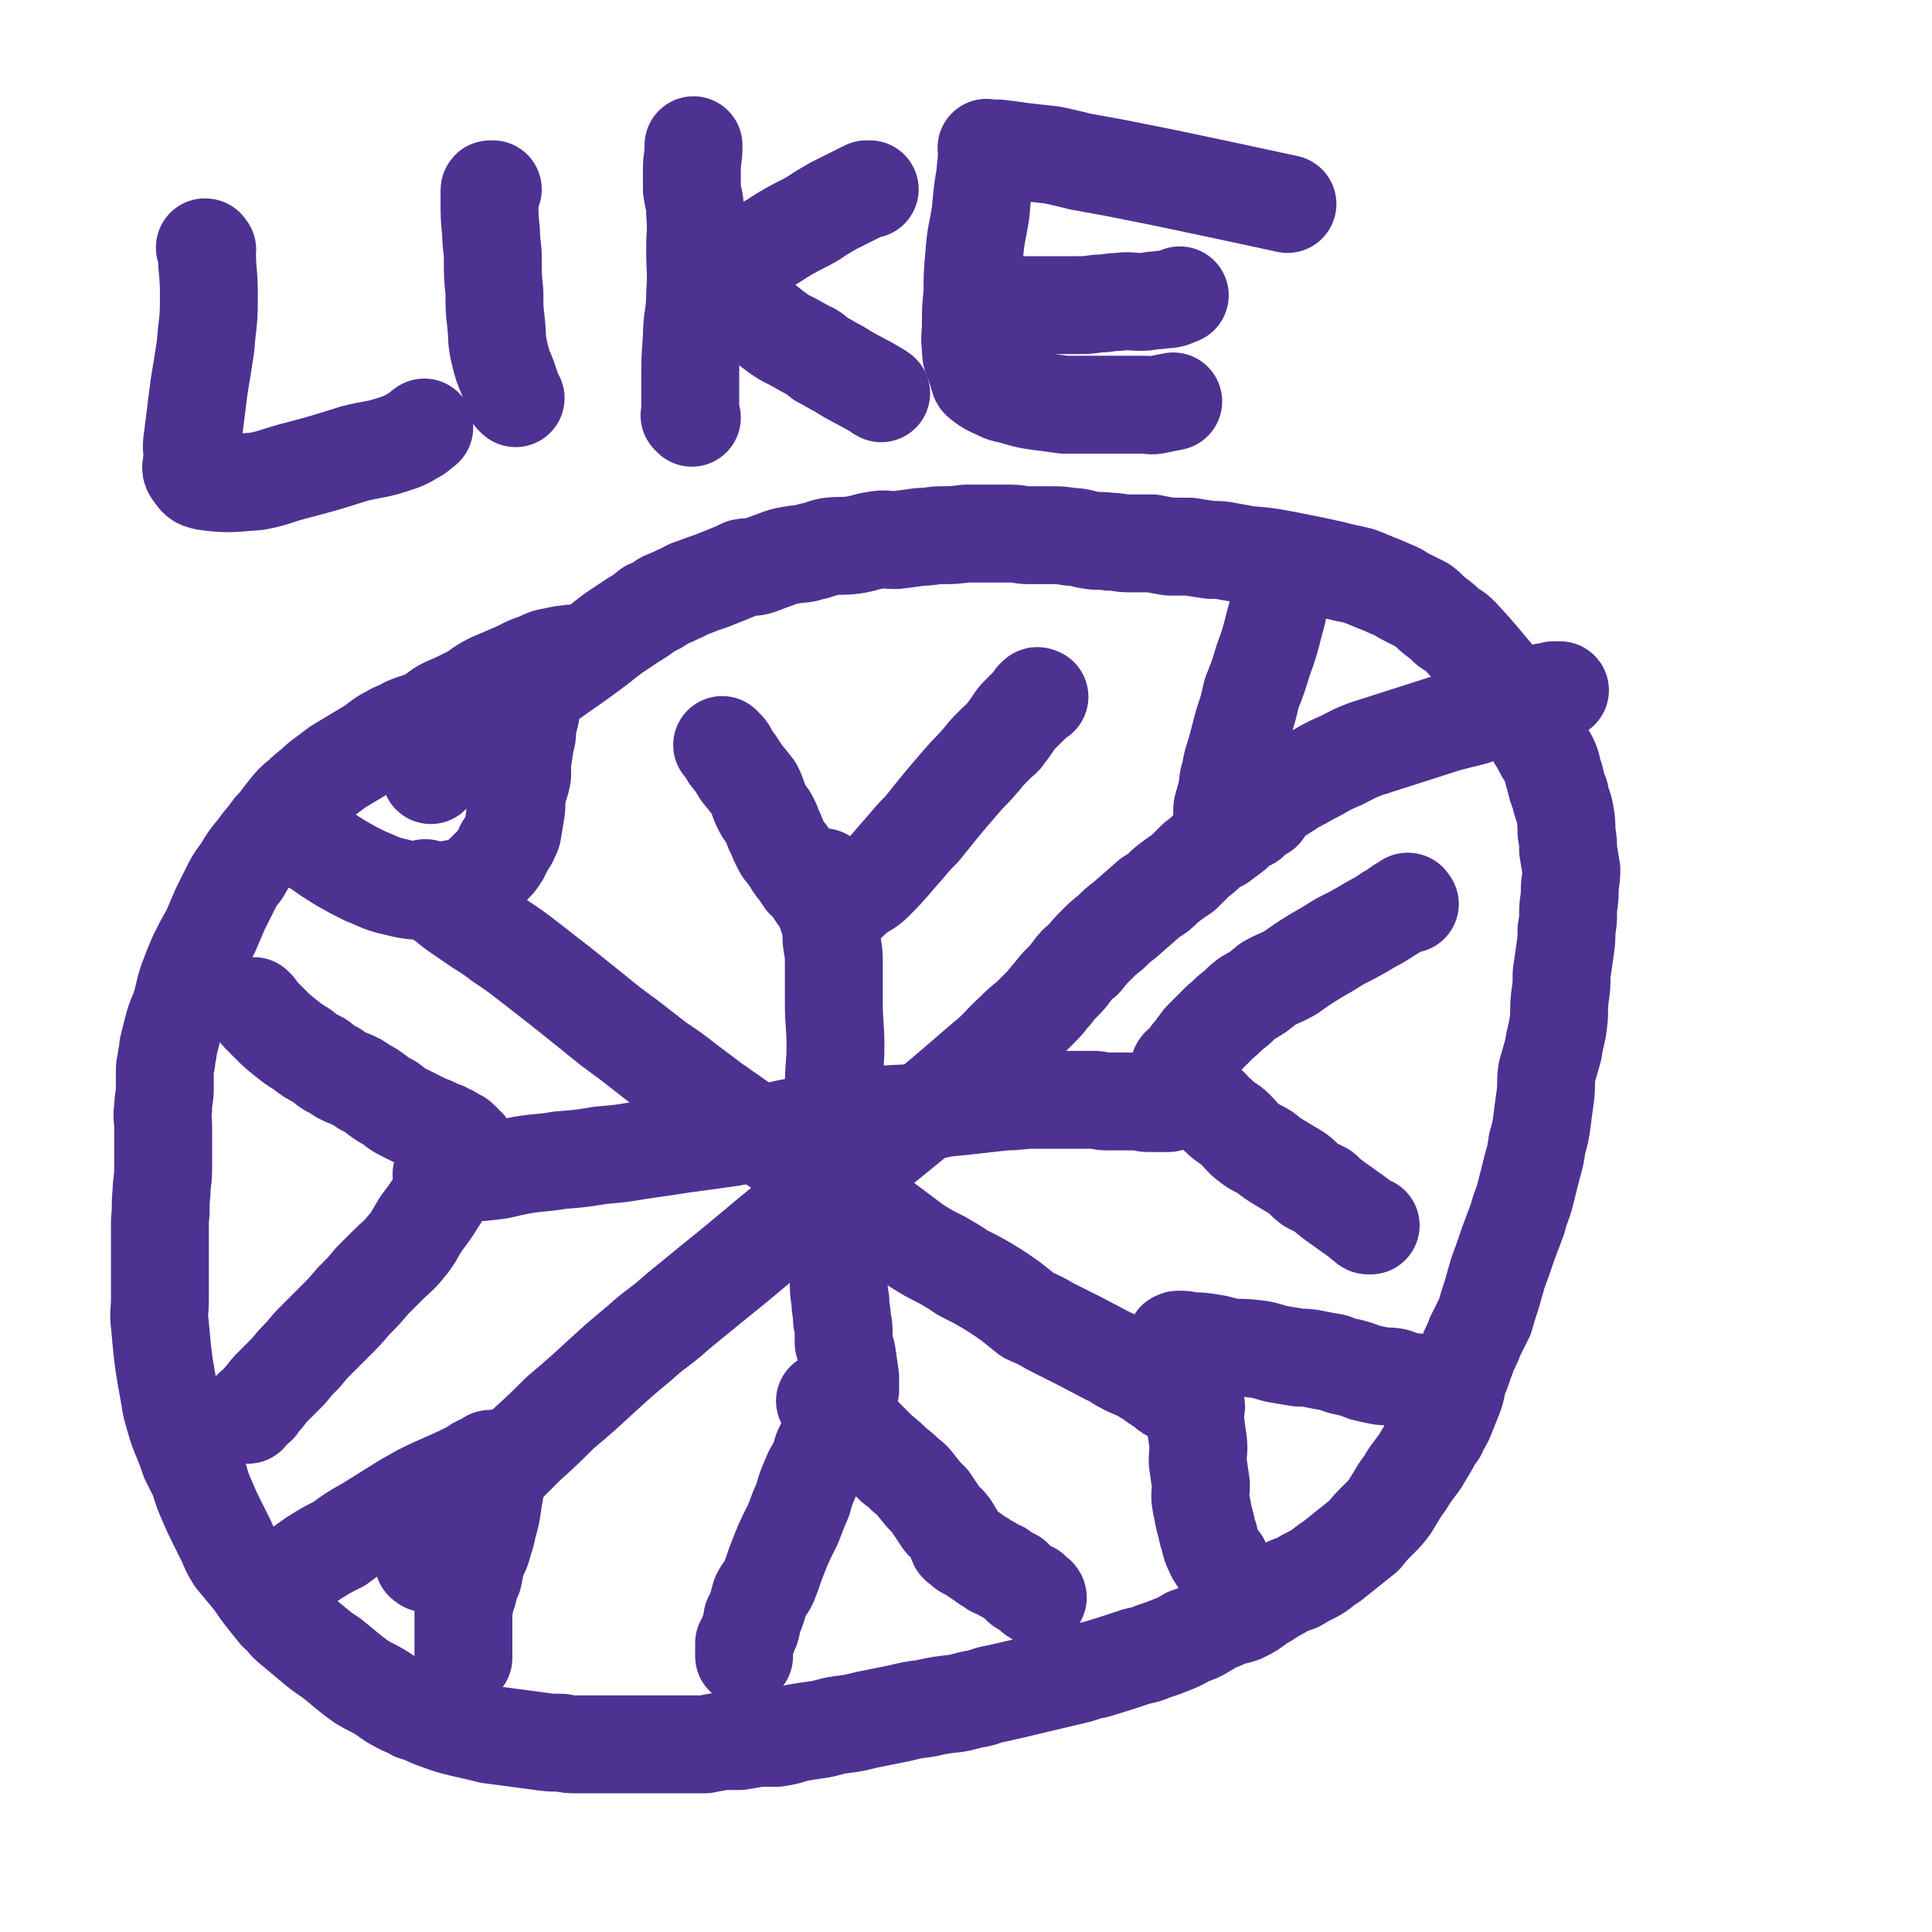 <svg viewBox='0 0 1184 1184' version='1.1' xmlns='http://www.w3.org/2000/svg' xmlns:xlink='http://www.w3.org/1999/xlink'><g fill='none' stroke='#4D3292' stroke-width='60' stroke-linecap='round' stroke-linejoin='round'><path d='M444,458c-1,-1 -1,-1 -1,-1 -1,-1 0,0 0,0 0,0 0,0 1,1 2,2 2,2 3,5 4,5 4,5 7,10 4,5 4,5 8,10 3,6 2,6 5,12 2,4 3,4 5,8 2,4 1,4 3,7 2,5 2,5 4,9 2,4 3,3 5,7 3,4 2,4 5,7 2,3 2,3 4,6 2,2 2,2 4,4 2,3 2,3 4,6 1,1 1,1 3,2 1,1 1,1 2,1 1,2 1,2 3,3 1,0 1,1 1,1 1,1 0,1 1,1 1,0 1,0 2,0 2,-1 2,-1 4,-2 4,-3 4,-4 8,-7 5,-4 6,-3 11,-8 10,-10 10,-11 19,-21 5,-6 5,-6 10,-11 12,-15 12,-15 24,-29 6,-7 6,-6 11,-12 3,-3 3,-4 6,-7 2,-2 2,-2 5,-5 3,-3 3,-2 5,-5 3,-4 3,-4 5,-7 2,-3 2,-3 5,-6 2,-2 2,-2 4,-4 2,-2 2,-2 3,-3 1,-1 0,-1 1,-1 0,-1 0,-1 0,-1 1,-1 1,-1 1,-1 1,-1 1,0 2,0 0,0 0,0 0,0 '/><path d='M506,539c-1,-1 -1,-1 -1,-1 -1,-1 0,0 0,0 0,0 0,0 0,0 0,0 0,0 0,0 -1,-1 0,0 0,0 1,4 0,4 1,8 0,5 -1,5 0,11 1,5 2,5 3,11 1,5 0,5 1,11 1,6 1,6 1,12 0,11 0,11 0,23 0,14 1,14 1,27 0,12 -1,12 -1,25 0,6 0,6 0,13 0,13 0,13 0,27 0,7 1,7 1,14 0,10 0,10 0,19 0,9 0,9 1,18 0,7 1,7 1,14 0,6 0,6 0,13 0,7 0,7 1,13 0,6 1,6 1,12 1,4 1,4 1,8 0,3 0,3 0,6 1,3 1,3 2,7 1,7 1,7 2,14 0,0 0,0 0,1 0,1 0,1 0,2 0,0 0,0 0,1 0,1 0,2 0,3 0,0 0,0 0,-1 0,0 0,0 0,0 0,0 0,0 0,0 -1,-1 0,0 0,0 0,0 0,0 0,0 0,0 0,0 0,0 -1,-1 0,0 0,0 0,0 0,0 0,0 0,0 0,0 0,0 -1,-1 0,0 0,0 0,0 0,0 0,0 0,0 0,0 0,0 -1,-1 0,0 0,0 0,0 0,0 0,0 0,0 0,1 0,1 0,0 0,0 0,1 -1,2 -1,2 -2,4 -2,5 -2,4 -4,9 -2,5 -1,5 -4,10 -2,5 -3,5 -5,10 -3,5 -2,5 -4,10 -2,5 -3,5 -5,10 -3,7 -3,7 -5,14 -3,7 -3,7 -6,15 -6,12 -6,12 -11,25 -2,6 -2,6 -4,11 -2,4 -3,4 -5,8 -1,3 -1,4 -2,7 -1,3 -1,3 -3,7 0,2 0,3 -1,6 -1,2 -1,2 -2,5 -1,2 -1,2 -2,4 0,1 0,1 0,2 0,1 0,1 0,2 0,1 0,1 0,1 0,2 0,2 0,3 '/><path d='M507,860c-1,-1 -1,-1 -1,-1 -1,-1 0,0 0,0 0,0 0,0 0,0 0,0 0,0 0,0 -1,-1 0,0 0,0 2,2 2,2 4,4 5,4 5,4 10,8 5,5 5,5 10,10 5,5 5,5 9,9 5,4 5,4 9,8 4,3 4,3 7,6 4,3 4,3 7,7 4,5 4,5 8,9 2,3 2,3 4,6 2,3 2,3 4,6 3,2 3,2 5,5 1,3 2,3 3,5 1,2 0,2 1,4 1,1 1,1 2,1 1,1 1,2 3,3 2,1 2,1 4,2 3,2 2,2 6,4 2,2 2,2 5,3 1,1 1,1 2,2 2,1 2,0 3,1 1,0 1,0 2,1 1,1 1,1 3,2 2,1 2,1 4,2 1,2 1,1 3,3 1,1 1,1 2,2 3,2 3,1 5,3 1,0 1,0 1,0 1,1 0,1 1,2 1,1 1,0 2,1 0,0 0,0 0,0 1,0 1,1 1,1 0,0 0,0 0,0 '/><path d='M272,721c-1,-1 -1,-1 -1,-1 -1,-1 0,0 0,0 5,-1 5,-1 10,-2 9,0 9,1 17,0 11,-1 11,-2 22,-4 12,-2 12,-1 23,-3 13,-1 13,-1 25,-3 12,-1 12,-1 24,-3 14,-2 14,-2 27,-4 15,-2 15,-2 29,-4 11,-2 11,-1 23,-3 11,-2 11,-3 22,-4 12,-2 12,-2 23,-4 11,-1 11,-1 22,-2 10,-2 10,-1 21,-2 10,-1 10,-1 20,-3 10,-1 10,-1 19,-2 9,-1 9,-1 18,-2 9,0 9,-1 17,-1 8,0 8,0 15,0 6,0 6,0 13,0 4,0 4,0 9,0 4,0 4,1 8,1 4,0 4,0 7,0 2,0 2,0 4,0 3,0 3,0 5,0 3,0 3,0 5,0 3,1 3,1 5,1 1,0 1,0 2,0 2,0 2,0 4,0 1,0 1,0 2,0 0,0 0,0 1,0 1,0 1,0 3,0 '/><path d='M864,554c-1,-1 -1,-1 -1,-1 -1,-1 0,0 0,0 0,0 0,0 0,0 0,0 0,-1 0,0 -6,2 -6,4 -12,7 -7,5 -7,4 -15,9 -7,4 -7,4 -15,8 -8,5 -8,5 -15,9 -8,5 -8,5 -15,10 -7,4 -7,3 -14,7 -6,5 -6,5 -13,9 -4,3 -4,4 -8,7 -4,3 -4,4 -8,7 -3,3 -3,3 -6,6 -2,2 -2,2 -5,5 -2,2 -1,2 -3,4 -1,1 -1,1 -1,2 -1,0 -1,1 -1,1 -1,1 -1,1 -1,1 -1,1 -1,1 -1,1 -1,2 0,2 -1,3 0,1 -1,1 -1,2 -1,0 -1,0 -2,1 -1,1 -1,1 -1,2 -1,0 -2,-1 -2,0 -1,1 0,1 0,3 0,0 0,0 0,0 0,1 0,1 0,1 0,0 0,0 0,0 0,1 0,1 0,2 0,1 0,1 0,1 0,1 0,1 1,2 1,2 1,2 4,4 4,4 5,4 9,8 6,4 5,5 10,9 5,5 6,4 10,8 4,4 4,5 8,8 5,4 5,3 10,6 5,4 5,4 10,7 5,3 5,3 10,6 4,3 4,4 8,7 4,2 4,2 8,4 3,3 3,3 7,6 7,5 7,5 14,10 3,2 2,2 5,4 1,1 1,1 2,1 1,0 1,0 1,0 '/><path d='M157,618c-1,-1 -1,-1 -1,-1 -1,-1 0,0 0,0 0,0 0,0 0,0 0,0 0,0 0,0 -1,-1 0,0 0,0 0,0 0,1 1,1 1,1 1,2 2,3 3,3 3,3 7,7 4,4 4,4 9,8 5,4 5,4 10,7 5,4 5,4 11,7 4,3 4,4 9,6 4,3 4,3 9,5 5,2 5,2 9,5 4,2 4,2 8,5 4,3 4,3 8,5 3,2 3,3 7,5 6,3 6,3 12,6 4,2 4,2 7,3 2,1 2,1 4,2 1,1 1,1 3,1 0,1 0,1 1,1 1,1 1,1 3,1 1,1 1,0 1,1 1,0 1,1 2,1 1,1 2,0 3,2 2,1 2,2 3,4 1,0 1,0 1,0 0,0 0,0 0,0 0,0 0,-1 0,0 -2,2 -2,4 -4,7 -2,6 -3,6 -6,11 -4,6 -3,6 -7,13 -5,8 -5,8 -11,16 -5,8 -4,8 -10,15 -4,5 -5,5 -10,10 -5,5 -5,5 -10,10 -5,6 -5,6 -11,12 -6,7 -6,7 -12,13 -5,5 -5,5 -10,10 -5,5 -5,5 -9,10 -5,5 -5,5 -9,10 -4,4 -4,4 -9,9 -3,3 -3,3 -6,7 -2,2 -2,2 -4,5 -1,1 -1,1 -3,2 0,0 0,0 0,0 -1,1 -1,1 -2,2 -1,1 -1,1 -1,1 0,1 0,1 0,1 0,0 0,0 0,0 '/><path d='M261,546c-1,-1 -1,-1 -1,-1 -1,-1 0,0 0,0 0,0 0,0 0,0 0,0 -1,0 0,0 0,-1 1,-1 2,0 6,4 5,4 11,8 7,6 8,6 15,11 10,7 10,6 19,13 9,6 9,6 18,13 9,7 9,7 18,14 10,8 10,8 20,16 11,9 11,9 22,17 9,7 9,7 18,14 9,6 9,6 18,13 8,6 8,6 16,12 10,7 10,7 20,14 10,7 10,6 20,13 9,7 9,7 18,13 9,6 9,5 17,11 9,6 8,6 16,12 8,6 9,6 17,12 8,6 8,6 16,12 8,5 8,5 16,9 7,4 7,4 13,8 8,4 8,4 15,8 8,5 8,5 15,10 5,4 5,4 10,8 7,3 7,3 14,7 18,9 18,9 35,18 5,2 5,3 9,5 7,4 8,3 14,7 4,2 3,2 6,4 3,2 3,2 6,4 2,2 2,2 5,3 2,2 2,2 4,3 2,0 2,0 3,1 2,1 1,1 3,2 2,1 2,1 4,2 0,0 0,0 0,0 '/><path d='M261,958c-1,-1 -1,-1 -1,-1 -1,-1 0,0 0,0 0,0 0,0 0,0 0,0 -1,0 0,0 3,-7 4,-6 9,-13 7,-9 6,-10 14,-19 9,-10 10,-10 19,-19 10,-10 10,-10 20,-20 11,-10 11,-10 21,-20 13,-11 13,-11 26,-23 11,-10 11,-10 23,-20 11,-10 12,-9 23,-19 11,-9 11,-9 22,-18 25,-20 25,-21 50,-41 19,-16 19,-15 38,-30 39,-32 40,-32 78,-65 10,-8 9,-9 19,-18 4,-4 4,-4 9,-8 4,-4 4,-4 8,-8 3,-3 3,-4 6,-7 3,-4 3,-4 6,-7 3,-3 3,-3 6,-7 3,-4 3,-4 7,-7 4,-5 4,-5 8,-9 4,-4 4,-4 9,-8 4,-4 4,-4 8,-7 8,-7 8,-7 16,-14 5,-3 5,-3 9,-7 5,-4 5,-4 11,-8 4,-4 4,-4 8,-8 4,-3 4,-3 7,-6 4,-3 4,-3 8,-5 4,-3 4,-3 8,-6 2,-2 2,-3 4,-4 3,-2 3,-2 6,-3 1,-1 1,-1 2,-2 1,-1 1,-1 2,-2 1,-1 1,-1 1,-1 1,-1 1,-1 2,-1 0,0 0,0 0,0 0,0 1,0 1,0 '/><path d='M748,957c-1,-1 -1,-1 -1,-1 -1,-1 0,0 0,0 -1,-2 -2,-2 -3,-5 -2,-4 -2,-4 -3,-9 -2,-5 -1,-5 -3,-11 -1,-5 -1,-5 -2,-10 -1,-5 0,-6 0,-11 -1,-7 -1,-7 -2,-14 0,-7 1,-7 0,-14 -1,-7 -1,-7 -2,-14 -1,-6 -1,-6 -2,-12 -1,-6 -1,-6 -2,-11 -1,-5 -1,-5 -2,-9 -1,-3 -1,-3 -2,-5 -1,-1 -1,-1 -2,-2 -1,-1 -1,-1 -1,-2 0,-1 0,-1 0,-1 0,0 0,0 0,-1 0,-1 0,-1 0,-1 0,-1 0,-1 0,-1 0,0 0,0 0,-1 0,0 0,0 0,0 0,0 0,0 0,0 -1,-1 0,0 0,0 1,0 0,-1 1,-1 4,0 4,0 8,1 6,0 6,0 12,1 7,1 7,2 15,3 7,0 7,0 15,1 6,1 6,2 12,3 6,1 6,1 12,2 5,0 5,0 10,1 5,1 5,1 11,2 5,2 5,2 10,3 4,1 4,1 9,3 4,1 4,1 9,2 5,1 5,0 10,1 3,1 3,1 5,2 4,1 4,1 7,1 2,1 2,1 4,1 1,0 1,0 2,0 1,0 1,0 3,0 0,0 0,0 1,0 '/><path d='M170,973c-1,-1 -1,-1 -1,-1 -1,-1 0,0 0,0 0,0 0,0 0,0 1,-1 1,-1 2,-1 4,-4 4,-4 8,-7 6,-4 6,-4 13,-9 8,-5 8,-5 16,-9 8,-6 8,-6 17,-11 8,-5 8,-5 16,-10 8,-5 8,-5 17,-10 14,-7 14,-6 28,-13 5,-2 4,-3 9,-5 2,-1 2,-1 4,-2 1,-1 1,-1 2,-1 0,0 0,0 1,0 1,0 1,0 1,0 1,0 1,0 1,0 1,0 1,0 1,0 0,0 0,0 0,0 0,0 0,-1 0,0 -1,4 0,5 -1,10 0,9 -1,9 -2,17 -1,7 -1,7 -3,14 -1,5 -1,5 -3,11 -1,5 -2,5 -4,10 -1,5 -1,5 -2,10 -2,4 -2,4 -3,9 -2,6 -2,6 -3,13 0,3 0,3 0,7 0,2 0,2 0,5 0,2 0,2 0,4 0,1 0,1 0,2 0,1 0,1 0,1 0,2 0,2 0,3 0,2 0,2 0,4 0,1 0,1 0,2 '/><path d='M186,515c-1,-1 -1,-1 -1,-1 -1,-1 0,0 0,0 0,0 0,0 0,0 1,0 1,0 2,1 3,2 3,2 7,4 7,5 7,5 15,10 7,4 7,4 15,8 8,3 8,4 16,6 12,3 13,3 25,3 6,1 6,0 11,-1 6,-1 6,-1 11,-3 3,-1 3,-1 6,-3 3,-3 3,-3 6,-6 3,-3 3,-3 5,-5 3,-4 3,-4 5,-9 3,-4 3,-4 5,-9 1,-6 1,-6 2,-12 1,-6 0,-6 1,-11 1,-6 2,-6 3,-12 0,-4 0,-4 0,-8 1,-6 1,-6 2,-13 1,-3 1,-3 1,-6 0,-3 0,-3 1,-6 0,-2 0,-2 1,-4 0,0 0,0 0,0 '/><path d='M789,351c-1,-1 -1,-1 -1,-1 -1,-1 0,0 0,0 0,0 0,0 0,0 0,0 0,-1 0,0 -1,0 0,1 0,2 -1,5 -1,5 -2,10 -3,10 -2,10 -5,20 -3,12 -3,12 -7,23 -3,10 -3,10 -7,20 -2,9 -2,9 -5,18 -2,7 -2,8 -4,15 -2,8 -3,8 -4,16 -2,5 -1,5 -2,10 -1,5 -1,4 -2,8 -1,3 -1,3 -1,5 0,0 0,0 0,1 0,0 0,0 0,0 0,1 0,1 0,1 0,0 0,0 0,0 1,0 1,1 2,1 2,0 2,-1 4,-1 3,-1 3,0 5,-1 4,-1 4,-1 8,-3 7,-3 7,-3 12,-6 7,-4 7,-4 13,-8 8,-4 7,-4 15,-8 7,-4 7,-4 14,-7 8,-4 7,-4 15,-7 25,-8 25,-8 50,-16 8,-2 8,-2 16,-4 8,-3 7,-3 15,-5 5,-2 5,-2 9,-3 6,-2 6,-2 11,-4 4,-1 4,-1 9,-3 2,0 2,0 5,-1 1,0 1,0 3,0 0,0 0,0 1,0 '/><path d='M355,403c-1,-1 -1,-1 -1,-1 -1,-1 0,0 0,0 0,0 0,0 0,0 0,0 0,0 0,0 -1,-1 -1,0 -1,0 -1,0 -1,-1 -3,-1 -1,-1 -1,0 -2,0 -3,0 -3,0 -7,1 -6,1 -6,1 -12,4 -7,2 -7,3 -14,6 -7,3 -7,3 -14,6 -8,4 -7,5 -15,9 -6,3 -6,3 -13,6 -6,3 -5,4 -11,7 -6,3 -6,2 -13,5 -5,3 -5,2 -10,5 -6,3 -6,4 -12,8 -5,3 -5,3 -10,6 -5,3 -5,3 -10,6 -4,3 -4,3 -8,6 -4,3 -4,3 -7,6 -4,3 -4,3 -7,6 -5,4 -5,4 -9,9 -5,6 -4,6 -9,11 -5,7 -5,6 -10,13 -5,6 -5,6 -9,13 -4,5 -4,5 -7,11 -3,6 -3,6 -6,12 -3,7 -3,7 -6,14 -4,7 -4,7 -8,15 -3,7 -3,7 -6,15 -3,9 -2,9 -5,18 -3,7 -3,7 -5,15 -1,4 -1,4 -2,8 0,4 -1,4 -1,8 -1,4 -1,4 -1,7 0,5 0,5 0,10 0,6 -1,6 -1,12 -1,6 0,6 0,12 0,6 0,6 0,11 0,7 0,7 0,14 0,8 -1,8 -1,15 -1,8 0,8 -1,17 0,8 0,8 0,16 0,8 0,8 0,15 0,8 0,8 0,17 0,8 -1,8 0,16 2,22 2,22 6,44 1,7 1,6 3,13 2,7 2,7 5,14 2,5 2,5 4,11 3,6 3,6 6,12 2,7 2,7 5,14 3,7 3,7 6,13 3,6 3,6 6,12 2,5 2,5 5,10 5,6 5,6 10,12 4,5 4,6 8,11 4,5 4,5 8,10 5,4 4,5 9,9 6,5 6,5 12,10 6,5 6,5 12,9 9,7 9,8 19,15 5,3 6,3 11,6 5,3 5,4 11,7 5,3 5,2 10,5 7,2 7,3 13,5 8,3 8,3 16,5 9,2 9,2 17,4 15,2 15,2 30,4 7,1 7,1 14,1 5,1 5,1 9,1 5,0 5,0 10,0 6,0 6,0 12,0 5,0 5,0 9,0 4,0 4,0 8,0 4,0 4,0 9,0 4,0 4,0 9,0 5,0 5,0 11,0 5,0 5,0 11,0 5,-1 5,-1 11,-2 5,0 5,0 10,0 6,-1 6,-1 12,-2 5,0 5,0 11,0 6,-1 6,-1 12,-3 6,-1 6,-1 13,-2 7,-1 7,-2 14,-3 8,-1 8,-1 16,-3 10,-2 10,-2 20,-4 8,-2 8,-2 16,-3 9,-2 9,-2 18,-3 7,-1 7,-2 14,-3 5,-1 5,-2 11,-3 5,-1 4,-1 9,-2 21,-5 21,-5 42,-10 6,-2 6,-2 11,-3 13,-4 13,-4 25,-8 5,-1 5,-1 10,-3 6,-2 6,-2 11,-4 5,-2 5,-2 10,-5 6,-2 6,-2 11,-5 5,-3 5,-3 10,-5 6,-3 6,-2 12,-4 6,-3 6,-3 11,-7 6,-3 6,-4 12,-7 5,-3 5,-3 11,-5 5,-3 5,-3 11,-6 5,-3 5,-4 10,-7 5,-4 5,-4 10,-8 5,-4 5,-4 10,-8 4,-5 4,-5 9,-10 4,-4 4,-4 7,-8 3,-5 3,-5 6,-10 3,-4 3,-4 6,-9 3,-4 3,-4 6,-8 3,-5 3,-5 6,-10 2,-4 2,-4 5,-8 2,-5 3,-5 5,-10 2,-5 2,-5 4,-10 3,-7 2,-7 4,-14 3,-6 2,-6 5,-13 2,-6 3,-6 5,-12 3,-6 3,-6 6,-12 2,-7 2,-7 4,-13 2,-7 2,-7 4,-14 3,-8 3,-8 6,-17 3,-8 3,-8 6,-16 2,-8 3,-8 5,-16 2,-8 2,-8 4,-16 2,-7 2,-7 3,-14 2,-7 2,-7 3,-14 1,-8 1,-8 2,-15 1,-8 0,-8 1,-15 2,-7 2,-7 4,-14 1,-8 2,-8 3,-16 1,-8 0,-8 1,-16 1,-7 1,-7 1,-14 1,-7 1,-7 2,-14 1,-7 1,-7 1,-13 1,-6 1,-6 1,-11 0,-6 1,-6 1,-13 0,-6 1,-6 1,-13 -1,-6 -1,-6 -2,-12 0,-5 0,-5 -1,-11 0,-6 0,-6 -1,-12 -1,-5 -2,-5 -3,-11 -2,-5 -2,-5 -3,-10 -2,-5 -1,-5 -3,-10 -2,-5 -3,-4 -5,-9 -3,-5 -3,-5 -6,-10 -6,-10 -6,-10 -13,-19 -2,-5 -2,-5 -5,-9 -13,-15 -13,-16 -26,-30 -4,-4 -4,-3 -8,-6 -3,-3 -3,-3 -7,-6 -4,-3 -4,-4 -8,-7 -4,-2 -4,-2 -8,-4 -4,-2 -4,-2 -7,-4 -4,-2 -5,-2 -9,-4 -8,-3 -7,-3 -15,-6 -4,-1 -4,-1 -9,-2 -4,-1 -4,-1 -8,-2 -9,-2 -9,-2 -19,-4 -5,-1 -5,-1 -10,-2 -11,-2 -11,-2 -23,-3 -5,-1 -5,-1 -11,-2 -5,-1 -5,-1 -11,-1 -7,-1 -7,-1 -13,-2 -6,0 -6,0 -12,0 -6,-1 -6,-1 -11,-2 -7,0 -7,0 -14,0 -6,0 -6,-1 -12,-1 -6,-1 -6,0 -12,-1 -6,-1 -6,-2 -12,-2 -6,-1 -6,-1 -12,-1 -6,0 -6,0 -13,0 -6,0 -6,-1 -12,-1 -7,0 -7,0 -13,0 -7,0 -7,0 -14,0 -8,1 -8,1 -15,1 -6,0 -6,1 -13,1 -7,1 -7,1 -15,2 -6,0 -6,-1 -12,0 -7,1 -7,2 -14,3 -7,1 -7,0 -15,1 -5,1 -5,2 -11,3 -5,2 -6,1 -11,2 -6,1 -6,1 -11,3 -6,2 -5,2 -11,4 -4,1 -4,0 -9,1 -4,2 -4,2 -9,4 -5,2 -5,2 -10,4 -6,2 -6,2 -11,4 -4,1 -4,2 -9,4 -4,2 -4,2 -9,4 -4,3 -4,3 -9,5 -5,4 -5,4 -10,7 -6,4 -6,4 -12,8 -4,3 -4,3 -9,7 -12,9 -12,9 -25,18 -12,9 -13,8 -25,17 -25,20 -24,21 -48,41 -3,2 -3,2 -5,4 '/><path d='M127,153c-1,-1 -1,-1 -1,-1 -1,-1 0,0 0,0 0,0 0,0 0,0 0,0 0,-1 0,0 -1,0 0,0 0,1 1,5 1,5 1,9 1,11 1,11 1,22 0,14 -1,14 -2,28 -2,13 -2,13 -4,25 -2,16 -2,16 -4,32 -1,6 0,6 0,12 0,4 -2,5 0,8 3,4 3,5 8,6 15,2 16,1 31,0 11,-2 11,-3 22,-6 19,-5 19,-5 38,-11 12,-3 13,-2 25,-6 6,-2 6,-2 11,-5 4,-2 4,-3 7,-5 '/><path d='M316,244c-1,-1 -1,-1 -1,-1 -1,-1 0,0 0,0 0,0 0,0 0,0 -2,-6 -2,-6 -4,-12 -3,-7 -3,-7 -5,-15 -2,-9 -1,-9 -2,-18 -1,-9 -1,-9 -1,-19 -1,-10 -1,-10 -1,-21 0,-7 -1,-7 -1,-15 -1,-10 -1,-10 -1,-20 0,-2 0,-2 0,-5 0,0 0,-1 0,-1 0,-1 0,-1 1,-1 0,0 0,0 1,0 '/><path d='M424,256c-1,-1 -1,-1 -1,-1 -1,-1 0,0 0,0 0,-2 0,-3 0,-6 0,-8 0,-8 0,-16 0,-13 0,-13 1,-26 0,-13 2,-13 2,-27 1,-14 0,-14 0,-27 0,-11 1,-11 0,-22 0,-8 -1,-8 -2,-15 0,-6 0,-6 0,-12 0,-7 1,-7 1,-14 0,-1 0,-1 0,-1 0,0 0,0 0,0 '/><path d='M435,173c-1,-1 -1,-1 -1,-1 -1,-1 0,0 0,0 0,0 0,0 0,0 2,-2 2,-2 5,-4 8,-5 8,-5 16,-9 7,-4 7,-4 15,-9 7,-4 6,-4 13,-8 7,-4 8,-4 15,-8 6,-4 6,-4 13,-8 10,-5 10,-5 20,-10 1,0 1,0 2,0 '/><path d='M440,181c-1,-1 -1,-1 -1,-1 -1,-1 0,0 0,0 0,0 0,0 0,0 1,1 1,1 1,1 5,3 6,3 10,6 8,4 8,4 16,9 7,5 7,6 15,11 6,3 6,3 13,7 5,2 5,3 9,6 6,3 5,3 11,6 11,7 11,6 23,13 2,1 1,1 3,2 '/><path d='M606,100c-1,-1 -1,-1 -1,-1 -1,-1 0,0 0,0 0,0 0,0 0,0 -1,4 -1,4 -1,7 -2,12 -2,12 -3,24 -2,13 -3,13 -4,27 -1,11 -1,11 -1,23 -1,9 -1,9 -1,18 0,8 -1,8 0,15 0,4 0,5 2,9 1,3 1,3 2,6 1,1 0,2 1,3 0,2 1,2 2,3 4,3 4,3 9,5 5,3 6,2 12,4 7,2 7,2 14,3 8,1 8,1 15,2 7,0 7,0 15,0 5,0 5,0 11,0 4,0 4,0 9,0 3,0 3,0 7,0 3,0 3,0 7,0 4,0 4,1 8,0 5,-1 5,-1 10,-2 '/><path d='M618,188c-1,-1 -1,-1 -1,-1 -1,-1 0,0 0,0 0,0 0,0 0,0 3,0 3,0 6,0 8,0 8,0 17,0 9,0 9,0 19,0 7,0 7,0 14,-1 7,0 6,-1 13,-1 6,-1 6,0 13,0 6,0 5,-1 11,-1 4,-1 4,0 8,-1 3,-1 2,-1 5,-2 '/><path d='M606,92c-1,-1 -1,-1 -1,-1 -1,-1 0,0 0,0 0,0 0,0 0,0 0,0 0,0 1,0 3,0 3,0 6,0 8,1 8,1 15,2 9,1 9,1 18,2 9,2 9,2 17,4 11,2 11,2 22,4 15,3 15,3 30,6 38,8 38,8 75,16 '/></g>
</svg>